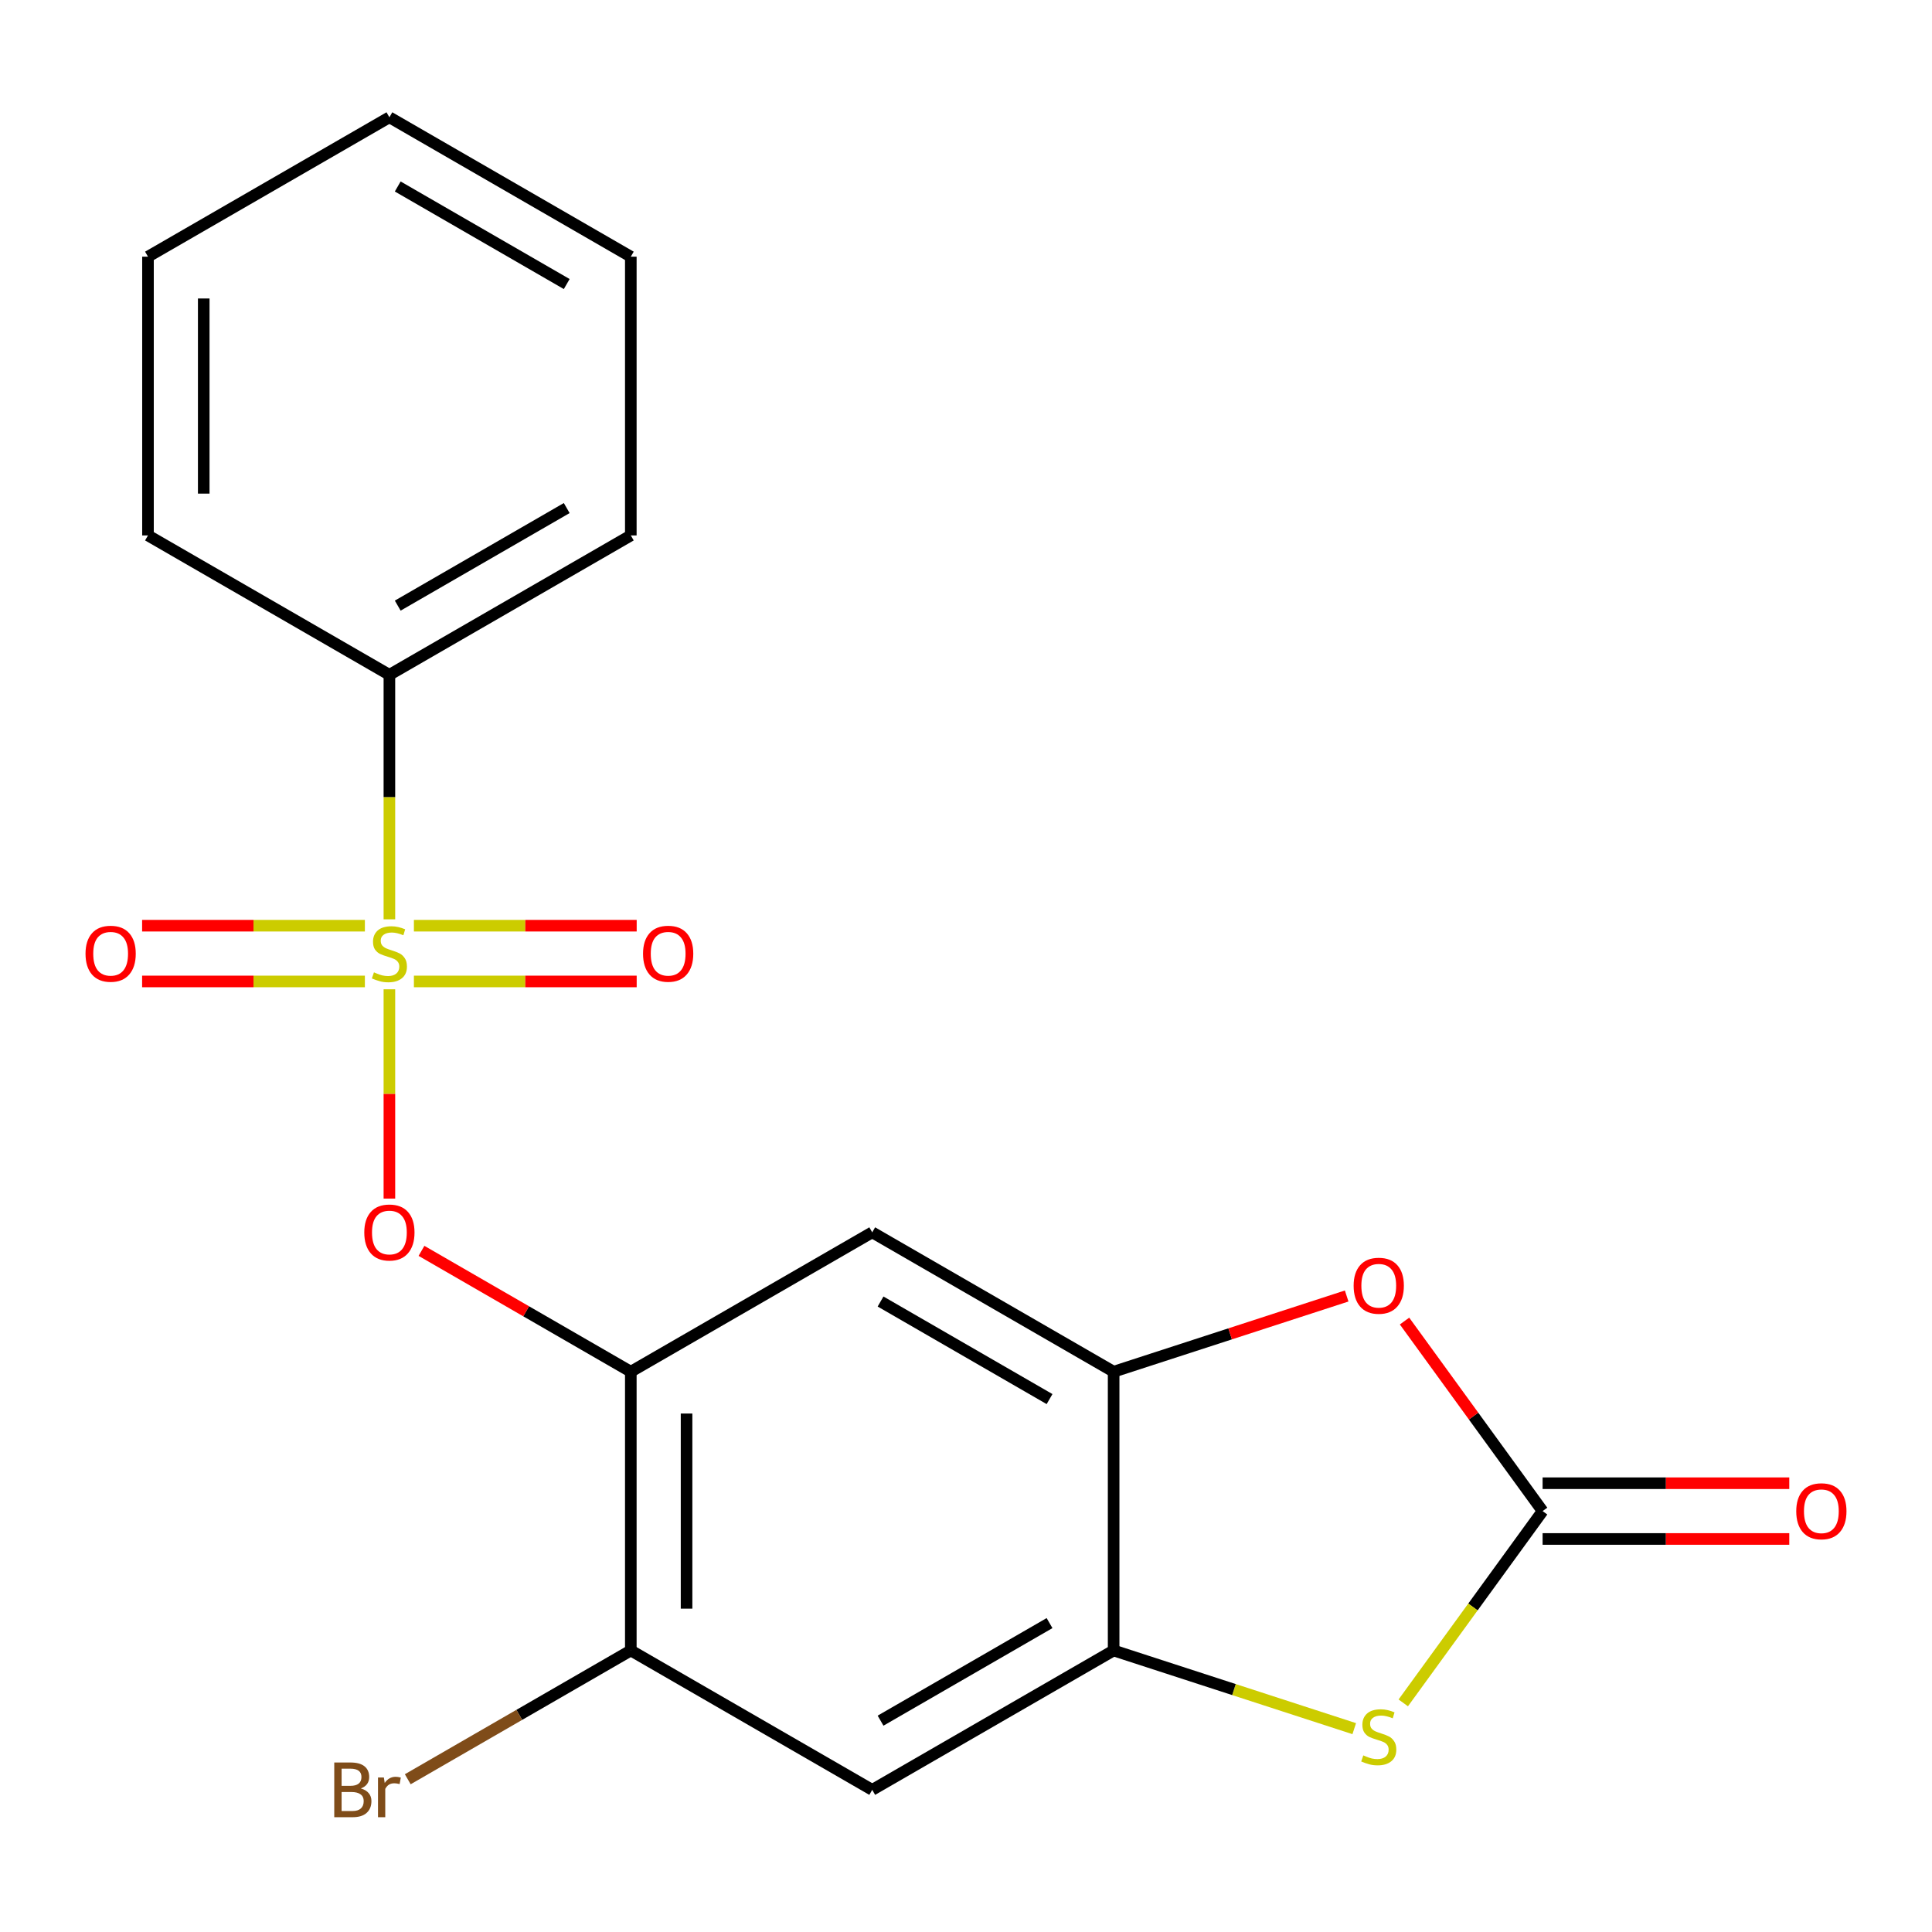 <?xml version='1.0' encoding='iso-8859-1'?>
<svg version='1.1' baseProfile='full'
              xmlns='http://www.w3.org/2000/svg'
                      xmlns:rdkit='http://www.rdkit.org/xml'
                      xmlns:xlink='http://www.w3.org/1999/xlink'
                  xml:space='preserve'
width='1000px' height='1000px' viewBox='0 0 1000 1000'>
<!-- END OF HEADER -->
<rect style='opacity:1.0;fill:#FFFFFF;stroke:none' width='1000' height='1000' x='0' y='0'> </rect>
<path class='bond-3' d='M 201.551,512.055 L 201.551,566.222' style='fill:none;fill-rule:evenodd;stroke:#CCCC00;stroke-width:6px;stroke-linecap:butt;stroke-linejoin:miter;stroke-opacity:1' />
<path class='bond-3' d='M 201.551,566.222 L 201.551,620.389' style='fill:none;fill-rule:evenodd;stroke:#FF0000;stroke-width:6px;stroke-linecap:butt;stroke-linejoin:miter;stroke-opacity:1' />
<path class='bond-10' d='M 214.238,507.996 L 271.892,507.996' style='fill:none;fill-rule:evenodd;stroke:#CCCC00;stroke-width:6px;stroke-linecap:butt;stroke-linejoin:miter;stroke-opacity:1' />
<path class='bond-10' d='M 271.892,507.996 L 329.547,507.996' style='fill:none;fill-rule:evenodd;stroke:#FF0000;stroke-width:6px;stroke-linecap:butt;stroke-linejoin:miter;stroke-opacity:1' />
<path class='bond-10' d='M 214.238,479.139 L 271.892,479.139' style='fill:none;fill-rule:evenodd;stroke:#CCCC00;stroke-width:6px;stroke-linecap:butt;stroke-linejoin:miter;stroke-opacity:1' />
<path class='bond-10' d='M 271.892,479.139 L 329.547,479.139' style='fill:none;fill-rule:evenodd;stroke:#FF0000;stroke-width:6px;stroke-linecap:butt;stroke-linejoin:miter;stroke-opacity:1' />
<path class='bond-11' d='M 188.864,479.139 L 131.209,479.139' style='fill:none;fill-rule:evenodd;stroke:#CCCC00;stroke-width:6px;stroke-linecap:butt;stroke-linejoin:miter;stroke-opacity:1' />
<path class='bond-11' d='M 131.209,479.139 L 73.555,479.139' style='fill:none;fill-rule:evenodd;stroke:#FF0000;stroke-width:6px;stroke-linecap:butt;stroke-linejoin:miter;stroke-opacity:1' />
<path class='bond-11' d='M 188.864,507.996 L 131.209,507.996' style='fill:none;fill-rule:evenodd;stroke:#CCCC00;stroke-width:6px;stroke-linecap:butt;stroke-linejoin:miter;stroke-opacity:1' />
<path class='bond-11' d='M 131.209,507.996 L 73.555,507.996' style='fill:none;fill-rule:evenodd;stroke:#FF0000;stroke-width:6px;stroke-linecap:butt;stroke-linejoin:miter;stroke-opacity:1' />
<path class='bond-12' d='M 201.551,475.841 L 201.551,412.561' style='fill:none;fill-rule:evenodd;stroke:#CCCC00;stroke-width:6px;stroke-linecap:butt;stroke-linejoin:miter;stroke-opacity:1' />
<path class='bond-12' d='M 201.551,412.561 L 201.551,349.282' style='fill:none;fill-rule:evenodd;stroke:#000000;stroke-width:6px;stroke-linecap:butt;stroke-linejoin:miter;stroke-opacity:1' />
<path class='bond-0' d='M 798.449,782.139 L 762.717,732.958' style='fill:none;fill-rule:evenodd;stroke:#000000;stroke-width:6px;stroke-linecap:butt;stroke-linejoin:miter;stroke-opacity:1' />
<path class='bond-0' d='M 762.717,732.958 L 726.985,683.777' style='fill:none;fill-rule:evenodd;stroke:#FF0000;stroke-width:6px;stroke-linecap:butt;stroke-linejoin:miter;stroke-opacity:1' />
<path class='bond-13' d='M 798.449,796.568 L 862.289,796.568' style='fill:none;fill-rule:evenodd;stroke:#000000;stroke-width:6px;stroke-linecap:butt;stroke-linejoin:miter;stroke-opacity:1' />
<path class='bond-13' d='M 862.289,796.568 L 926.128,796.568' style='fill:none;fill-rule:evenodd;stroke:#FF0000;stroke-width:6px;stroke-linecap:butt;stroke-linejoin:miter;stroke-opacity:1' />
<path class='bond-13' d='M 798.449,767.711 L 862.289,767.711' style='fill:none;fill-rule:evenodd;stroke:#000000;stroke-width:6px;stroke-linecap:butt;stroke-linejoin:miter;stroke-opacity:1' />
<path class='bond-13' d='M 862.289,767.711 L 926.128,767.711' style='fill:none;fill-rule:evenodd;stroke:#FF0000;stroke-width:6px;stroke-linecap:butt;stroke-linejoin:miter;stroke-opacity:1' />
<path class='bond-22' d='M 798.449,782.139 L 762.388,831.773' style='fill:none;fill-rule:evenodd;stroke:#000000;stroke-width:6px;stroke-linecap:butt;stroke-linejoin:miter;stroke-opacity:1' />
<path class='bond-22' d='M 762.388,831.773 L 726.327,881.407' style='fill:none;fill-rule:evenodd;stroke:#CCCC00;stroke-width:6px;stroke-linecap:butt;stroke-linejoin:miter;stroke-opacity:1' />
<path class='bond-1' d='M 700.953,894.747 L 638.685,874.515' style='fill:none;fill-rule:evenodd;stroke:#CCCC00;stroke-width:6px;stroke-linecap:butt;stroke-linejoin:miter;stroke-opacity:1' />
<path class='bond-1' d='M 638.685,874.515 L 576.416,854.282' style='fill:none;fill-rule:evenodd;stroke:#000000;stroke-width:6px;stroke-linecap:butt;stroke-linejoin:miter;stroke-opacity:1' />
<path class='bond-2' d='M 326.506,709.997 L 272.332,678.719' style='fill:none;fill-rule:evenodd;stroke:#000000;stroke-width:6px;stroke-linecap:butt;stroke-linejoin:miter;stroke-opacity:1' />
<path class='bond-2' d='M 272.332,678.719 L 218.158,647.442' style='fill:none;fill-rule:evenodd;stroke:#FF0000;stroke-width:6px;stroke-linecap:butt;stroke-linejoin:miter;stroke-opacity:1' />
<path class='bond-7' d='M 326.506,709.997 L 451.461,637.854' style='fill:none;fill-rule:evenodd;stroke:#000000;stroke-width:6px;stroke-linecap:butt;stroke-linejoin:miter;stroke-opacity:1' />
<path class='bond-9' d='M 326.506,709.997 L 326.506,854.282' style='fill:none;fill-rule:evenodd;stroke:#000000;stroke-width:6px;stroke-linecap:butt;stroke-linejoin:miter;stroke-opacity:1' />
<path class='bond-9' d='M 355.363,731.639 L 355.363,832.639' style='fill:none;fill-rule:evenodd;stroke:#000000;stroke-width:6px;stroke-linecap:butt;stroke-linejoin:miter;stroke-opacity:1' />
<path class='bond-4' d='M 576.416,854.282 L 451.461,926.425' style='fill:none;fill-rule:evenodd;stroke:#000000;stroke-width:6px;stroke-linecap:butt;stroke-linejoin:miter;stroke-opacity:1' />
<path class='bond-4' d='M 543.244,840.113 L 455.776,890.613' style='fill:none;fill-rule:evenodd;stroke:#000000;stroke-width:6px;stroke-linecap:butt;stroke-linejoin:miter;stroke-opacity:1' />
<path class='bond-21' d='M 576.416,854.282 L 576.416,709.997' style='fill:none;fill-rule:evenodd;stroke:#000000;stroke-width:6px;stroke-linecap:butt;stroke-linejoin:miter;stroke-opacity:1' />
<path class='bond-5' d='M 576.416,709.997 L 451.461,637.854' style='fill:none;fill-rule:evenodd;stroke:#000000;stroke-width:6px;stroke-linecap:butt;stroke-linejoin:miter;stroke-opacity:1' />
<path class='bond-5' d='M 543.244,724.166 L 455.776,673.666' style='fill:none;fill-rule:evenodd;stroke:#000000;stroke-width:6px;stroke-linecap:butt;stroke-linejoin:miter;stroke-opacity:1' />
<path class='bond-6' d='M 576.416,709.997 L 636.725,690.401' style='fill:none;fill-rule:evenodd;stroke:#000000;stroke-width:6px;stroke-linecap:butt;stroke-linejoin:miter;stroke-opacity:1' />
<path class='bond-6' d='M 636.725,690.401 L 697.033,670.806' style='fill:none;fill-rule:evenodd;stroke:#FF0000;stroke-width:6px;stroke-linecap:butt;stroke-linejoin:miter;stroke-opacity:1' />
<path class='bond-8' d='M 451.461,926.425 L 326.506,854.282' style='fill:none;fill-rule:evenodd;stroke:#000000;stroke-width:6px;stroke-linecap:butt;stroke-linejoin:miter;stroke-opacity:1' />
<path class='bond-14' d='M 326.506,854.282 L 268.782,887.609' style='fill:none;fill-rule:evenodd;stroke:#000000;stroke-width:6px;stroke-linecap:butt;stroke-linejoin:miter;stroke-opacity:1' />
<path class='bond-14' d='M 268.782,887.609 L 211.058,920.936' style='fill:none;fill-rule:evenodd;stroke:#7F4C19;stroke-width:6px;stroke-linecap:butt;stroke-linejoin:miter;stroke-opacity:1' />
<path class='bond-15' d='M 201.551,349.282 L 326.506,277.139' style='fill:none;fill-rule:evenodd;stroke:#000000;stroke-width:6px;stroke-linecap:butt;stroke-linejoin:miter;stroke-opacity:1' />
<path class='bond-15' d='M 205.865,313.47 L 293.334,262.97' style='fill:none;fill-rule:evenodd;stroke:#000000;stroke-width:6px;stroke-linecap:butt;stroke-linejoin:miter;stroke-opacity:1' />
<path class='bond-16' d='M 201.551,349.282 L 76.596,277.139' style='fill:none;fill-rule:evenodd;stroke:#000000;stroke-width:6px;stroke-linecap:butt;stroke-linejoin:miter;stroke-opacity:1' />
<path class='bond-18' d='M 326.506,277.139 L 326.506,132.853' style='fill:none;fill-rule:evenodd;stroke:#000000;stroke-width:6px;stroke-linecap:butt;stroke-linejoin:miter;stroke-opacity:1' />
<path class='bond-17' d='M 76.596,277.139 L 76.596,132.853' style='fill:none;fill-rule:evenodd;stroke:#000000;stroke-width:6px;stroke-linecap:butt;stroke-linejoin:miter;stroke-opacity:1' />
<path class='bond-17' d='M 105.453,255.496 L 105.453,154.496' style='fill:none;fill-rule:evenodd;stroke:#000000;stroke-width:6px;stroke-linecap:butt;stroke-linejoin:miter;stroke-opacity:1' />
<path class='bond-19' d='M 76.596,132.853 L 201.551,60.711' style='fill:none;fill-rule:evenodd;stroke:#000000;stroke-width:6px;stroke-linecap:butt;stroke-linejoin:miter;stroke-opacity:1' />
<path class='bond-20' d='M 326.506,132.853 L 201.551,60.711' style='fill:none;fill-rule:evenodd;stroke:#000000;stroke-width:6px;stroke-linecap:butt;stroke-linejoin:miter;stroke-opacity:1' />
<path class='bond-20' d='M 293.334,147.023 L 205.865,96.523' style='fill:none;fill-rule:evenodd;stroke:#000000;stroke-width:6px;stroke-linecap:butt;stroke-linejoin:miter;stroke-opacity:1' />
<path  class='atom-0' d='M 193.551 503.288
Q 193.871 503.408, 195.191 503.968
Q 196.511 504.528, 197.951 504.888
Q 199.431 505.208, 200.871 505.208
Q 203.551 505.208, 205.111 503.928
Q 206.671 502.608, 206.671 500.328
Q 206.671 498.768, 205.871 497.808
Q 205.111 496.848, 203.911 496.328
Q 202.711 495.808, 200.711 495.208
Q 198.191 494.448, 196.671 493.728
Q 195.191 493.008, 194.111 491.488
Q 193.071 489.968, 193.071 487.408
Q 193.071 483.848, 195.471 481.648
Q 197.911 479.448, 202.711 479.448
Q 205.991 479.448, 209.711 481.008
L 208.791 484.088
Q 205.391 482.688, 202.831 482.688
Q 200.071 482.688, 198.551 483.848
Q 197.031 484.968, 197.071 486.928
Q 197.071 488.448, 197.831 489.368
Q 198.631 490.288, 199.751 490.808
Q 200.911 491.328, 202.831 491.928
Q 205.391 492.728, 206.911 493.528
Q 208.431 494.328, 209.511 495.968
Q 210.631 497.568, 210.631 500.328
Q 210.631 504.248, 207.991 506.368
Q 205.391 508.448, 201.031 508.448
Q 198.511 508.448, 196.591 507.888
Q 194.711 507.368, 192.471 506.448
L 193.551 503.288
' fill='#CCCC00'/>
<path  class='atom-2' d='M 705.64 908.589
Q 705.96 908.709, 707.28 909.269
Q 708.6 909.829, 710.04 910.189
Q 711.52 910.509, 712.96 910.509
Q 715.64 910.509, 717.2 909.229
Q 718.76 907.909, 718.76 905.629
Q 718.76 904.069, 717.96 903.109
Q 717.2 902.149, 716 901.629
Q 714.8 901.109, 712.8 900.509
Q 710.28 899.749, 708.76 899.029
Q 707.28 898.309, 706.2 896.789
Q 705.16 895.269, 705.16 892.709
Q 705.16 889.149, 707.56 886.949
Q 710 884.749, 714.8 884.749
Q 718.08 884.749, 721.8 886.309
L 720.88 889.389
Q 717.48 887.989, 714.92 887.989
Q 712.16 887.989, 710.64 889.149
Q 709.12 890.269, 709.16 892.229
Q 709.16 893.749, 709.92 894.669
Q 710.72 895.589, 711.84 896.109
Q 713 896.629, 714.92 897.229
Q 717.48 898.029, 719 898.829
Q 720.52 899.629, 721.6 901.269
Q 722.72 902.869, 722.72 905.629
Q 722.72 909.549, 720.08 911.669
Q 717.48 913.749, 713.12 913.749
Q 710.6 913.749, 708.68 913.189
Q 706.8 912.669, 704.56 911.749
L 705.64 908.589
' fill='#CCCC00'/>
<path  class='atom-4' d='M 188.551 637.934
Q 188.551 631.134, 191.911 627.334
Q 195.271 623.534, 201.551 623.534
Q 207.831 623.534, 211.191 627.334
Q 214.551 631.134, 214.551 637.934
Q 214.551 644.814, 211.151 648.734
Q 207.751 652.614, 201.551 652.614
Q 195.311 652.614, 191.911 648.734
Q 188.551 644.854, 188.551 637.934
M 201.551 649.414
Q 205.871 649.414, 208.191 646.534
Q 210.551 643.614, 210.551 637.934
Q 210.551 632.374, 208.191 629.574
Q 205.871 626.734, 201.551 626.734
Q 197.231 626.734, 194.871 629.534
Q 192.551 632.334, 192.551 637.934
Q 192.551 643.654, 194.871 646.534
Q 197.231 649.414, 201.551 649.414
' fill='#FF0000'/>
<path  class='atom-7' d='M 700.64 665.49
Q 700.64 658.69, 704 654.89
Q 707.36 651.09, 713.64 651.09
Q 719.92 651.09, 723.28 654.89
Q 726.64 658.69, 726.64 665.49
Q 726.64 672.37, 723.24 676.29
Q 719.84 680.17, 713.64 680.17
Q 707.4 680.17, 704 676.29
Q 700.64 672.41, 700.64 665.49
M 713.64 676.97
Q 717.96 676.97, 720.28 674.09
Q 722.64 671.17, 722.64 665.49
Q 722.64 659.93, 720.28 657.13
Q 717.96 654.29, 713.64 654.29
Q 709.32 654.29, 706.96 657.09
Q 704.64 659.89, 704.64 665.49
Q 704.64 671.21, 706.96 674.09
Q 709.32 676.97, 713.64 676.97
' fill='#FF0000'/>
<path  class='atom-11' d='M 332.837 493.648
Q 332.837 486.848, 336.197 483.048
Q 339.557 479.248, 345.837 479.248
Q 352.117 479.248, 355.477 483.048
Q 358.837 486.848, 358.837 493.648
Q 358.837 500.528, 355.437 504.448
Q 352.037 508.328, 345.837 508.328
Q 339.597 508.328, 336.197 504.448
Q 332.837 500.568, 332.837 493.648
M 345.837 505.128
Q 350.157 505.128, 352.477 502.248
Q 354.837 499.328, 354.837 493.648
Q 354.837 488.088, 352.477 485.288
Q 350.157 482.448, 345.837 482.448
Q 341.517 482.448, 339.157 485.248
Q 336.837 488.048, 336.837 493.648
Q 336.837 499.368, 339.157 502.248
Q 341.517 505.128, 345.837 505.128
' fill='#FF0000'/>
<path  class='atom-12' d='M 44.265 493.648
Q 44.265 486.848, 47.625 483.048
Q 50.985 479.248, 57.265 479.248
Q 63.545 479.248, 66.905 483.048
Q 70.265 486.848, 70.265 493.648
Q 70.265 500.528, 66.865 504.448
Q 63.465 508.328, 57.265 508.328
Q 51.025 508.328, 47.625 504.448
Q 44.265 500.568, 44.265 493.648
M 57.265 505.128
Q 61.585 505.128, 63.905 502.248
Q 66.265 499.328, 66.265 493.648
Q 66.265 488.088, 63.905 485.288
Q 61.585 482.448, 57.265 482.448
Q 52.945 482.448, 50.585 485.248
Q 48.265 488.048, 48.265 493.648
Q 48.265 499.368, 50.585 502.248
Q 52.945 505.128, 57.265 505.128
' fill='#FF0000'/>
<path  class='atom-14' d='M 929.735 782.219
Q 929.735 775.419, 933.095 771.619
Q 936.455 767.819, 942.735 767.819
Q 949.015 767.819, 952.375 771.619
Q 955.735 775.419, 955.735 782.219
Q 955.735 789.099, 952.335 793.019
Q 948.935 796.899, 942.735 796.899
Q 936.495 796.899, 933.095 793.019
Q 929.735 789.139, 929.735 782.219
M 942.735 793.699
Q 947.055 793.699, 949.375 790.819
Q 951.735 787.899, 951.735 782.219
Q 951.735 776.659, 949.375 773.859
Q 947.055 771.019, 942.735 771.019
Q 938.415 771.019, 936.055 773.819
Q 933.735 776.619, 933.735 782.219
Q 933.735 787.939, 936.055 790.819
Q 938.415 793.699, 942.735 793.699
' fill='#FF0000'/>
<path  class='atom-15' d='M 186.771 925.705
Q 189.491 926.465, 190.851 928.145
Q 192.251 929.785, 192.251 932.225
Q 192.251 936.145, 189.731 938.385
Q 187.251 940.585, 182.531 940.585
L 173.011 940.585
L 173.011 912.265
L 181.371 912.265
Q 186.211 912.265, 188.651 914.225
Q 191.091 916.185, 191.091 919.785
Q 191.091 924.065, 186.771 925.705
M 176.811 915.465
L 176.811 924.345
L 181.371 924.345
Q 184.171 924.345, 185.611 923.225
Q 187.091 922.065, 187.091 919.785
Q 187.091 915.465, 181.371 915.465
L 176.811 915.465
M 182.531 937.385
Q 185.291 937.385, 186.771 936.065
Q 188.251 934.745, 188.251 932.225
Q 188.251 929.905, 186.611 928.745
Q 185.011 927.545, 181.931 927.545
L 176.811 927.545
L 176.811 937.385
L 182.531 937.385
' fill='#7F4C19'/>
<path  class='atom-15' d='M 198.691 920.025
L 199.131 922.865
Q 201.291 919.665, 204.811 919.665
Q 205.931 919.665, 207.451 920.065
L 206.851 923.425
Q 205.131 923.025, 204.171 923.025
Q 202.491 923.025, 201.371 923.705
Q 200.291 924.345, 199.411 925.905
L 199.411 940.585
L 195.651 940.585
L 195.651 920.025
L 198.691 920.025
' fill='#7F4C19'/>
</svg>
